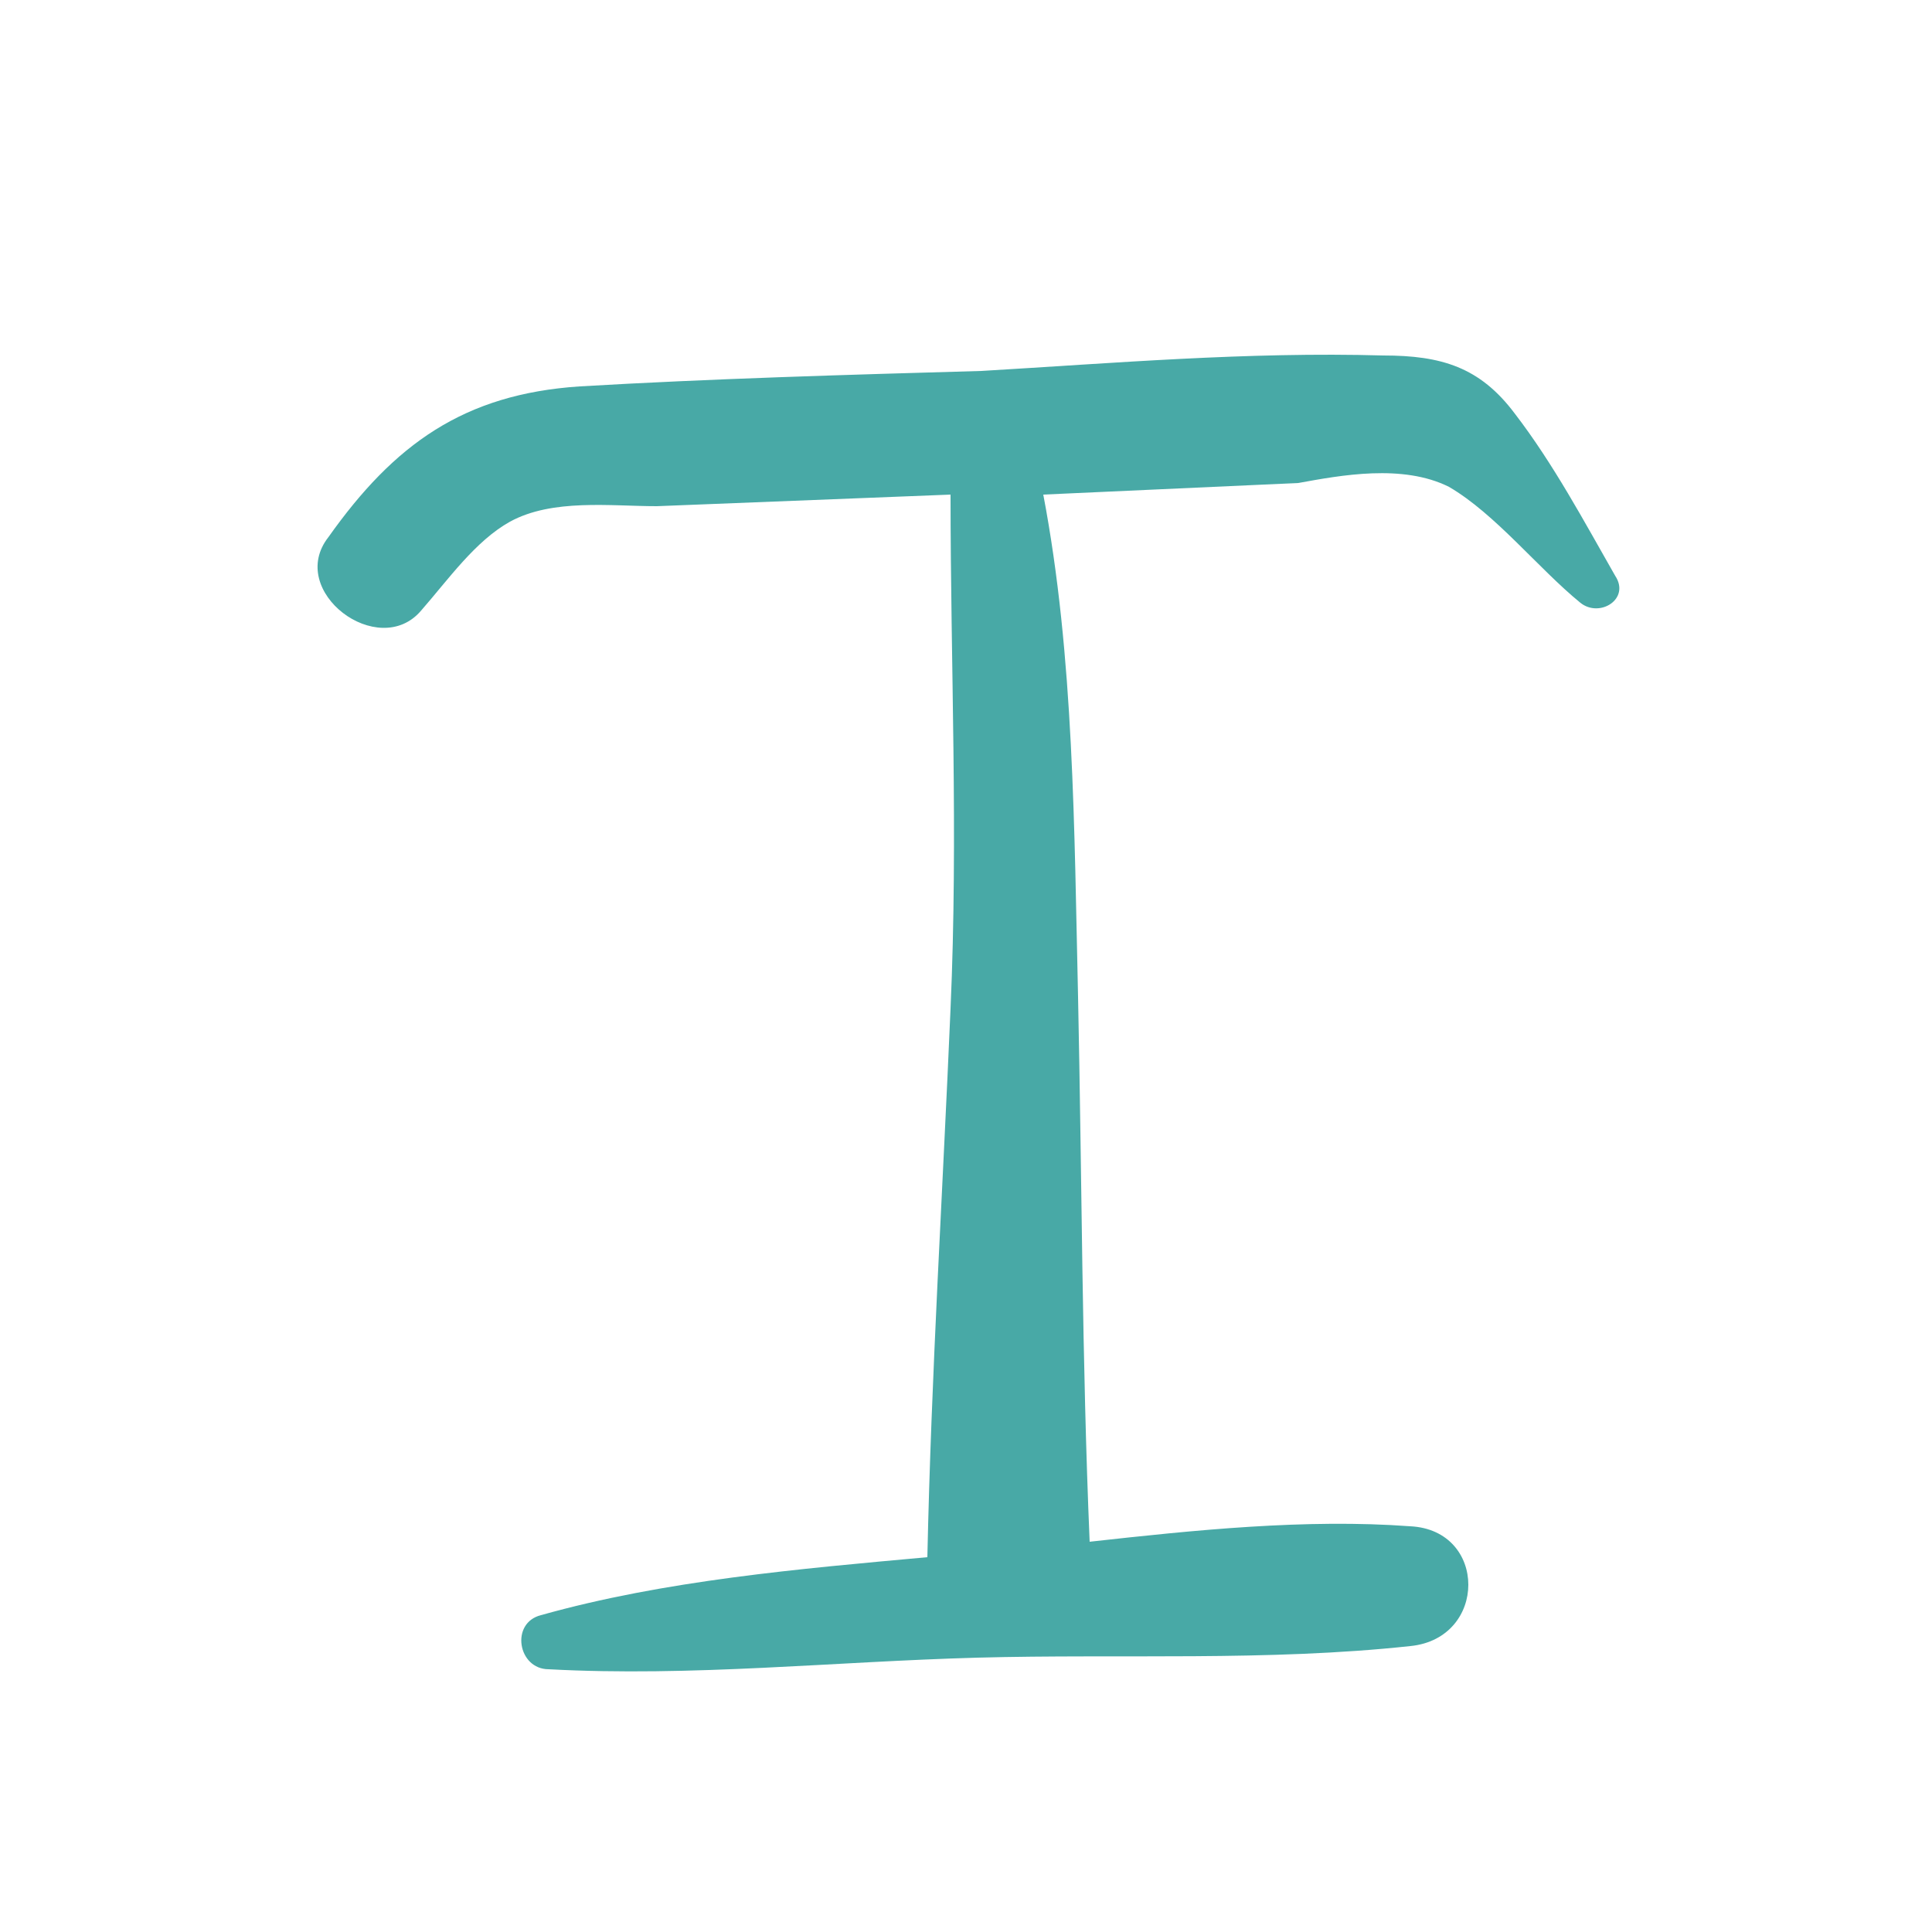 <?xml version="1.0" encoding="utf-8"?>
<!-- Generator: Adobe Illustrator 26.3.1, SVG Export Plug-In . SVG Version: 6.00 Build 0)  -->
<svg version="1.1" id="Layer_1" xmlns="http://www.w3.org/2000/svg" xmlns:xlink="http://www.w3.org/1999/xlink" x="0px" y="0px"
	 viewBox="0 0 50 50" style="enable-background:new 0 0 50 50;" xml:space="preserve">
<style type="text/css">
	.st0{fill:#48A9A6;}
</style>
<path class="st0" d="M37.5,12.6c1.2,0.7,2.3,2.1,3.4,3c0.5,0.4,1.3-0.1,0.9-0.7c-0.8-1.4-1.6-2.9-2.6-4.2c-0.9-1.2-1.9-1.5-3.4-1.5
	c-3.5-0.1-7,0.2-10.4,0.4c-3.5,0.1-7,0.2-10.4,0.4c-3,0.2-4.8,1.5-6.5,3.9c-1.1,1.4,1.3,3.2,2.4,1.9c0.7-0.8,1.4-1.8,2.3-2.3
	c1.1-0.6,2.6-0.4,3.8-0.4l7.6-0.3c0,4.4,0.2,8.8,0,13.3c-0.2,4.7-0.5,9.5-0.6,14.2c-3.3,0.3-6.8,0.6-10,1.5
	c-0.8,0.2-0.6,1.4,0.2,1.4c3.7,0.2,7.4-0.2,11.1-0.3c3.7-0.1,7.5,0.1,11.2-0.3c2-0.2,2-3,0-3.1c-2.7-0.2-5.6,0.1-8.3,0.4
	c-0.2-4.7-0.2-9.4-0.3-14.1c-0.1-4.3-0.1-8.8-0.9-13c2.2-0.1,4.4-0.2,6.6-0.3C34.7,12.3,36.3,12,37.5,12.6z"/>
</svg>
